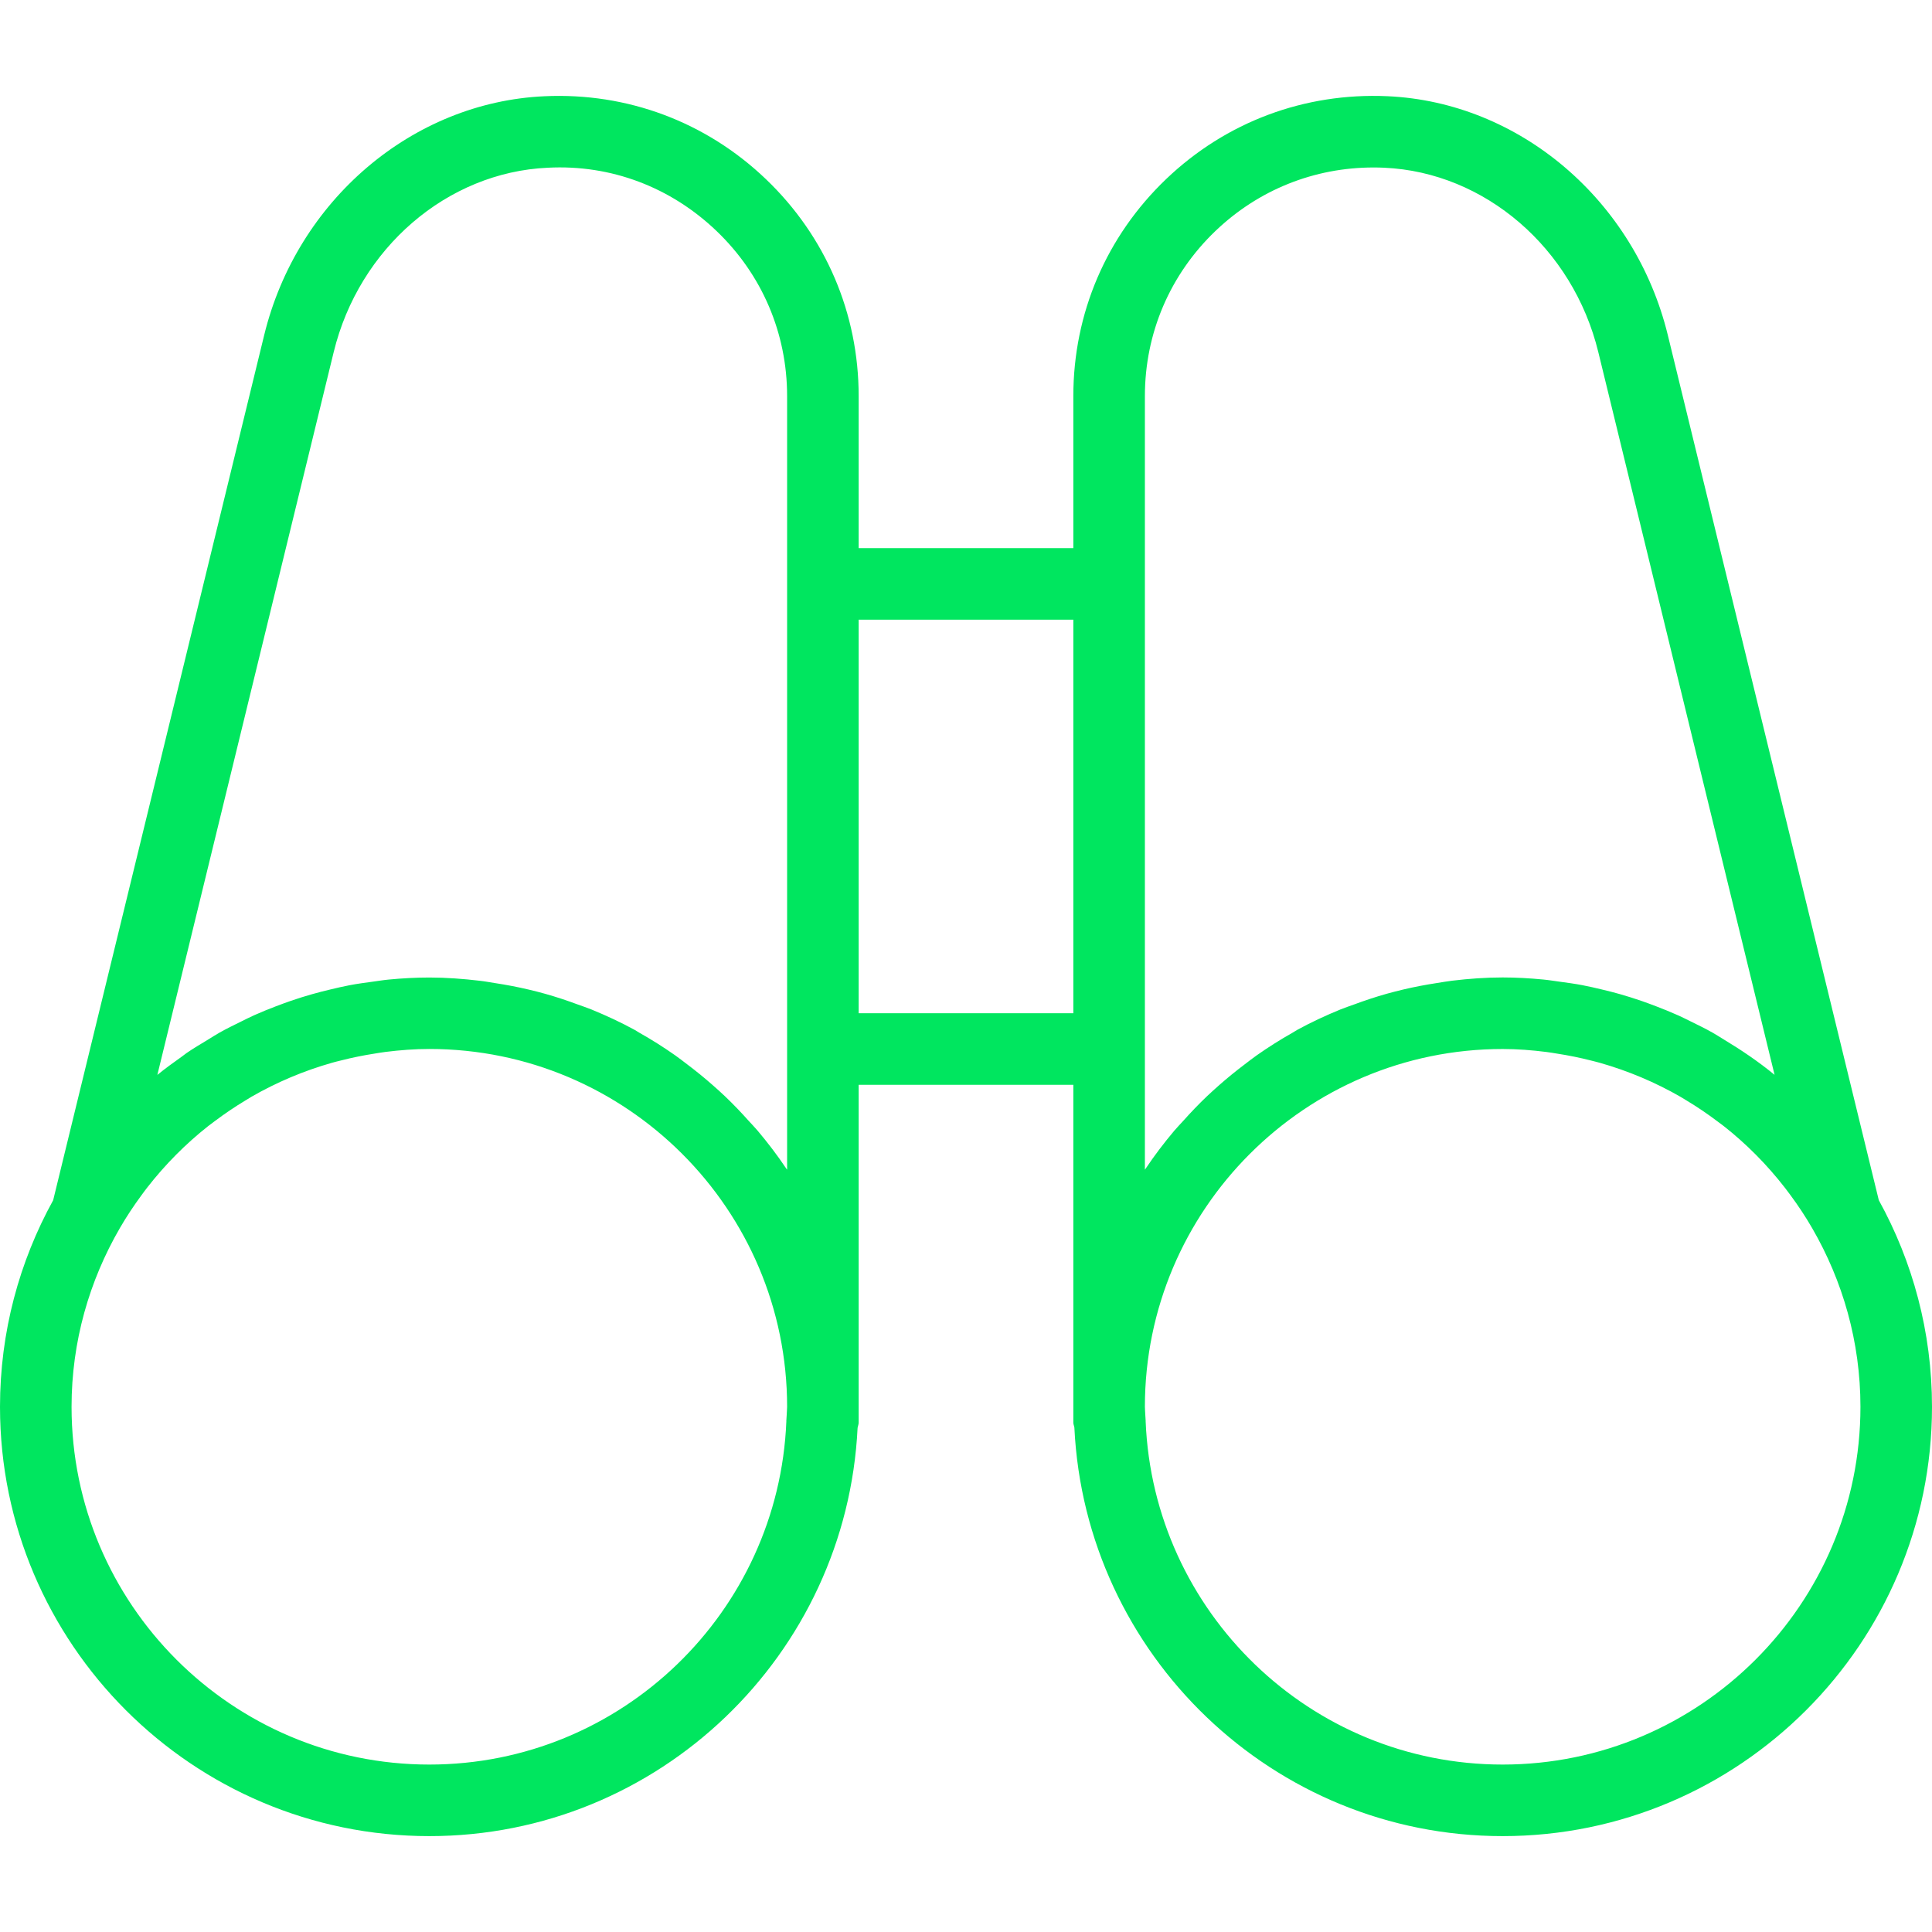 <svg width="512" height="512" viewBox="0 0 512 512" fill="none" xmlns="http://www.w3.org/2000/svg">
<g clip-path="url(#clip0_791_47)">
<path d="M497.901 318.056L441.989 88.804C433.275 53.106 402.726 27.07 367.701 25.496C345.704 24.51 324.892 32.304 309.039 47.455C293.177 62.625 284.444 83.058 284.444 104.989V145.257H227.556V104.989C227.556 83.058 218.823 62.625 202.961 47.465C187.108 32.304 166.229 24.481 144.299 25.505C109.265 27.079 78.715 53.115 70.011 88.813L14.089 318.075C5.129 334.327 0 352.977 0 372.812C0 435.551 51.039 486.59 113.778 486.59C174.63 486.59 224.341 438.528 227.271 378.387C227.347 377.913 227.556 377.486 227.556 376.993V372.822V287.488H284.444V372.822V376.993C284.444 377.458 284.653 377.866 284.719 378.311C287.611 438.49 337.342 486.59 398.222 486.59C460.961 486.59 512 435.551 512 372.812C512 352.967 506.871 334.317 497.901 318.056ZM113.778 467.627C61.497 467.627 18.963 425.093 18.963 372.812C18.963 355.546 23.675 339.39 31.782 325.424C33.526 322.418 35.432 319.545 37.471 316.777C37.973 316.094 38.466 315.411 38.988 314.747C43.757 308.622 49.199 303.133 55.201 298.401C55.742 297.975 56.301 297.586 56.842 297.169C59.496 295.168 62.255 293.3 65.1 291.594C65.612 291.281 66.114 290.958 66.636 290.655C73.339 286.796 80.517 283.771 88.007 281.638C88.766 281.42 89.534 281.24 90.302 281.05C93.279 280.282 96.303 279.675 99.356 279.201C100.305 279.05 101.243 278.879 102.201 278.765C106.022 278.291 109.881 277.988 113.778 277.988C166.059 277.988 208.593 320.522 208.593 372.803C208.593 373.561 208.498 374.282 208.479 375.031L208.384 376.595C208.384 376.614 208.393 376.633 208.393 376.652C206.355 427.15 164.76 467.627 113.778 467.627ZM200.789 299.653C200.05 298.771 199.244 297.965 198.476 297.112C196.428 294.817 194.313 292.599 192.085 290.484C191.042 289.489 189.971 288.531 188.89 287.583C186.709 285.658 184.453 283.828 182.13 282.074C181.049 281.259 179.987 280.415 178.878 279.638C175.834 277.504 172.686 275.513 169.434 273.683C169.007 273.446 168.609 273.152 168.183 272.925C164.485 270.905 160.654 269.132 156.729 267.52C155.572 267.046 154.377 266.667 153.202 266.231C150.338 265.169 147.437 264.202 144.469 263.367C143.038 262.969 141.606 262.599 140.146 262.258C137.188 261.556 134.191 260.987 131.148 260.523C129.801 260.314 128.465 260.058 127.099 259.907C122.719 259.395 118.291 259.053 113.778 259.053C110.175 259.053 106.591 259.252 103.045 259.594C101.585 259.726 100.162 259.973 98.721 260.163C96.702 260.438 94.692 260.703 92.7 261.082C90.908 261.414 89.154 261.841 87.4 262.258C85.836 262.637 84.281 263.017 82.735 263.462C80.82 264.003 78.924 264.6 77.046 265.245C75.729 265.7 74.43 266.183 73.131 266.676C71.177 267.425 69.243 268.203 67.338 269.056C66.171 269.578 65.034 270.156 63.886 270.725C61.962 271.673 60.027 272.612 58.159 273.664C57.107 274.252 56.102 274.916 55.078 275.542C53.191 276.679 51.295 277.798 49.484 279.04C49.01 279.363 48.574 279.742 48.1 280.074C45.928 281.619 43.757 283.174 41.7 284.862L88.434 93.308C95.156 65.735 118.481 45.654 145.152 44.449C161.963 43.558 177.778 49.636 189.857 61.184C201.937 72.723 208.593 88.282 208.593 104.989V154.738V277.997V309.978C208.517 309.874 208.431 309.779 208.356 309.665C206.023 306.176 203.482 302.848 200.789 299.653ZM227.556 268.516V164.219H284.444V268.516H227.556ZM303.407 309.978V277.997V154.738V104.989C303.407 88.282 310.063 72.723 322.143 61.175C333.54 50.29 348.302 44.383 364.004 44.383C364.952 44.383 365.89 44.402 366.848 44.449C393.519 45.654 416.844 65.735 423.566 93.308L470.281 284.843C466.024 281.344 461.435 278.244 456.695 275.39C455.746 274.821 454.827 274.214 453.869 273.674C451.963 272.593 449.991 271.635 448.019 270.668C446.91 270.128 445.819 269.568 444.691 269.066C442.766 268.203 440.813 267.416 438.831 266.657C437.551 266.164 436.271 265.69 434.982 265.245C433.095 264.6 431.189 263.993 429.255 263.443C427.719 263.007 426.174 262.618 424.619 262.249C422.855 261.831 421.092 261.405 419.3 261.073C417.318 260.694 415.308 260.428 413.288 260.153C411.847 259.963 410.415 259.717 408.955 259.584C405.409 259.243 401.825 259.034 398.222 259.034C393.709 259.034 389.272 259.366 384.901 259.888C383.535 260.049 382.208 260.295 380.852 260.504C377.809 260.969 374.812 261.537 371.854 262.239C370.404 262.59 368.962 262.95 367.531 263.348C364.563 264.183 361.662 265.15 358.798 266.212C357.623 266.648 356.428 267.027 355.271 267.501C351.346 269.113 347.506 270.886 343.817 272.906C343.391 273.143 342.993 273.427 342.566 273.664C339.314 275.494 336.166 277.485 333.122 279.619C332.013 280.396 330.951 281.23 329.87 282.055C327.547 283.809 325.291 285.639 323.11 287.564C322.029 288.522 320.958 289.479 319.915 290.465C317.687 292.58 315.572 294.798 313.524 297.093C312.756 297.946 311.95 298.762 311.211 299.634C308.518 302.829 305.977 306.157 303.644 309.646C303.569 309.779 303.483 309.874 303.407 309.978ZM398.222 467.627C347.24 467.627 305.645 427.15 303.607 376.662C303.607 376.643 303.616 376.624 303.616 376.605L303.521 375.04C303.502 374.291 303.407 373.571 303.407 372.812C303.407 320.531 345.941 277.997 398.222 277.997C402.119 277.997 405.978 278.301 409.799 278.784C410.757 278.898 411.695 279.069 412.644 279.22C415.706 279.694 418.731 280.301 421.708 281.069C422.466 281.268 423.234 281.439 423.983 281.657C431.474 283.79 438.661 286.815 445.374 290.683C445.876 290.977 446.36 291.29 446.862 291.584C449.735 293.31 452.513 295.187 455.196 297.216C455.718 297.614 456.258 297.984 456.77 298.392C462.801 303.133 468.262 308.641 473.041 314.795C473.534 315.43 474.017 316.084 474.501 316.739C476.568 319.536 478.502 322.456 480.265 325.509C488.334 339.447 493.037 355.575 493.037 372.812C493.037 425.093 450.503 467.627 398.222 467.627Z" fill="#00E65F"/>
</g>
<defs>
<clipPath id="clip0_791_47">
<rect width="512" height="512" fill="white"/>
</clipPath>
</defs>
</svg>
